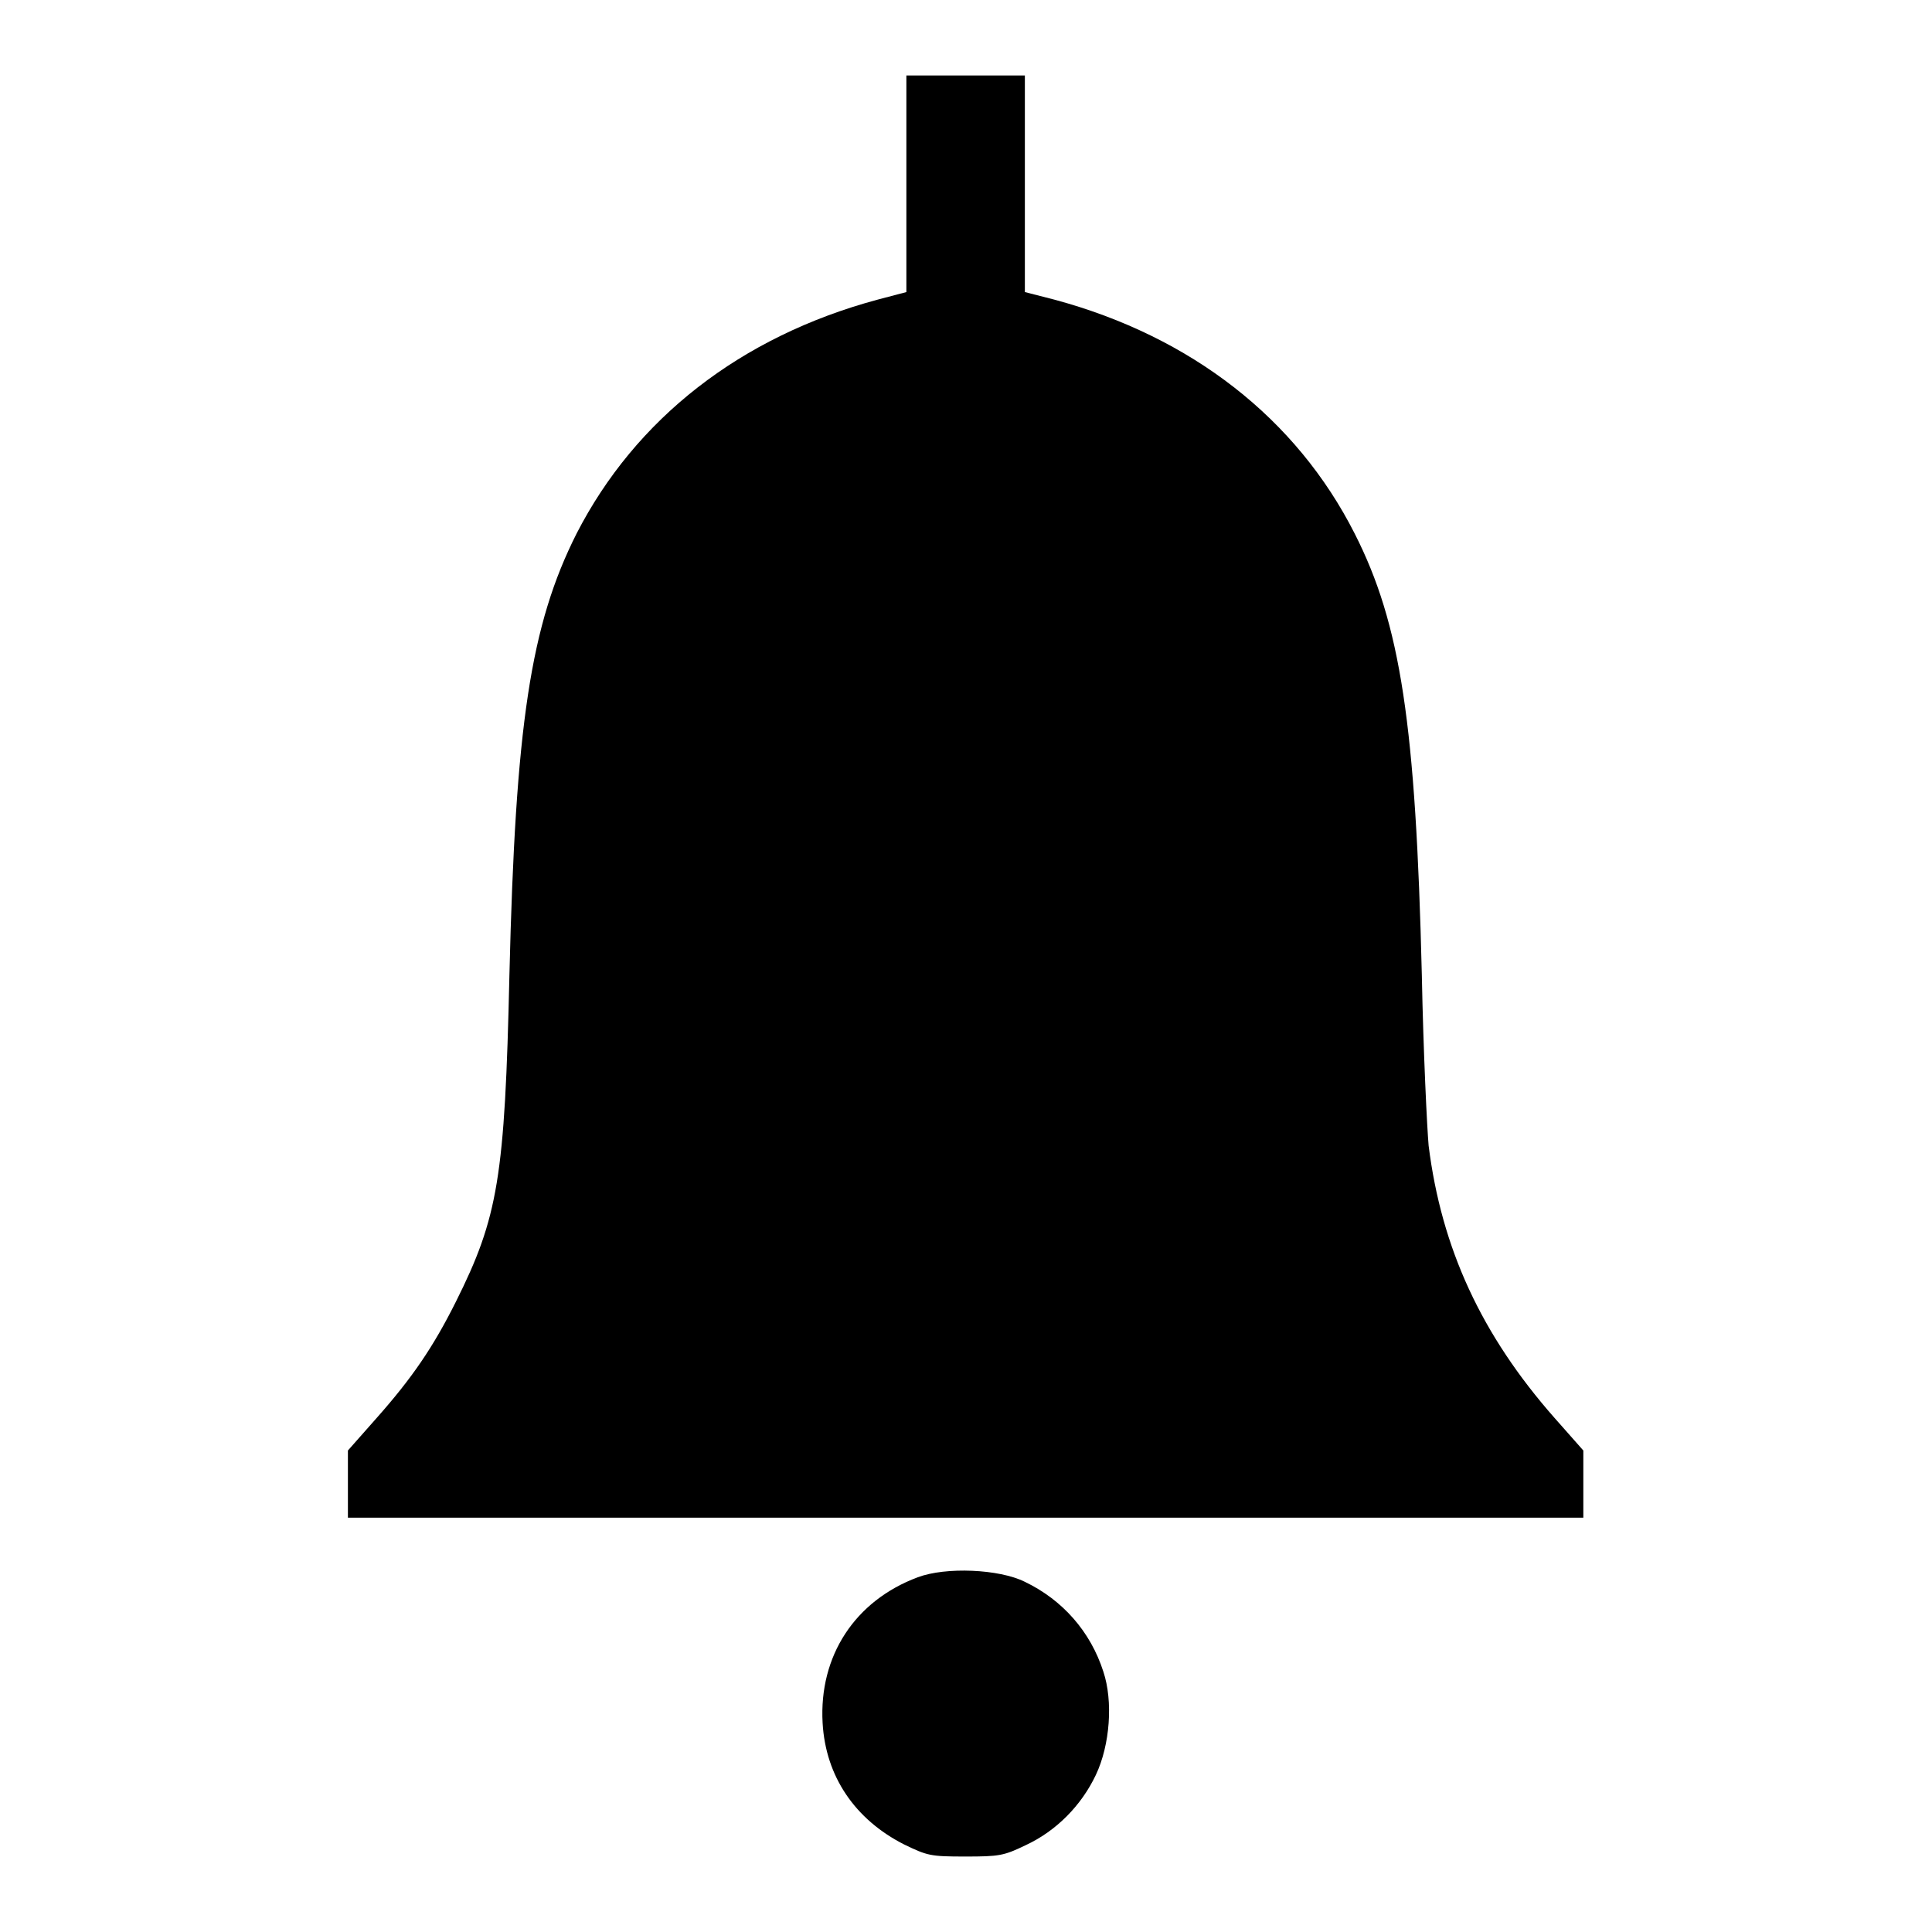 <?xml version="1.0" encoding="utf-8"?>
<!-- Svg Vector Icons : http://www.onlinewebfonts.com/icon -->
<!DOCTYPE svg PUBLIC "-//W3C//DTD SVG 1.1//EN" "http://www.w3.org/Graphics/SVG/1.1/DTD/svg11.dtd">
<svg version="1.1" xmlns="http://www.w3.org/2000/svg" xmlns:xlink="http://www.w3.org/1999/xlink" x="0px" y="0px" viewBox="0 0 256 256" enable-background="new 0 0 256 256" xml:space="preserve">
<g><g><g><path fill="#000000" d="M120.1,24.3v14.4l-3.8,1c-18.2,4.9-32.1,15.8-39.9,31c-6.1,12.1-8.1,25.3-8.9,58.5c-0.6,26.8-1.5,32.1-7.1,43.3c-3,6-5.8,10.1-10.5,15.4l-3.8,4.3v4.4v4.5H128h81.8v-4.4v-4.5l-3.8-4.3c-9.7-11-15-22.5-16.7-36.1c-0.2-2.2-0.7-12.3-0.9-22.6c-0.8-33.2-2.8-46.5-8.9-58.5c-7.7-15.2-21.6-26.1-39.8-31l-3.9-1V24.3V10H128h-7.9V24.3z"/><path fill="#000000" d="M121.6,209c-8.3,3.1-13.1,10.4-12.6,19.3c0.4,7.1,4.3,12.8,10.8,16.1c3.1,1.5,3.5,1.6,8.1,1.6c4.5,0,5.1-0.1,8-1.5c4.1-1.9,7.4-5.3,9.3-9.3c1.9-4,2.3-9.8,1-13.7c-1.7-5.3-5.4-9.5-10.4-11.9C132.4,207.9,125.3,207.6,121.6,209z"/></g></g></g>
</svg>